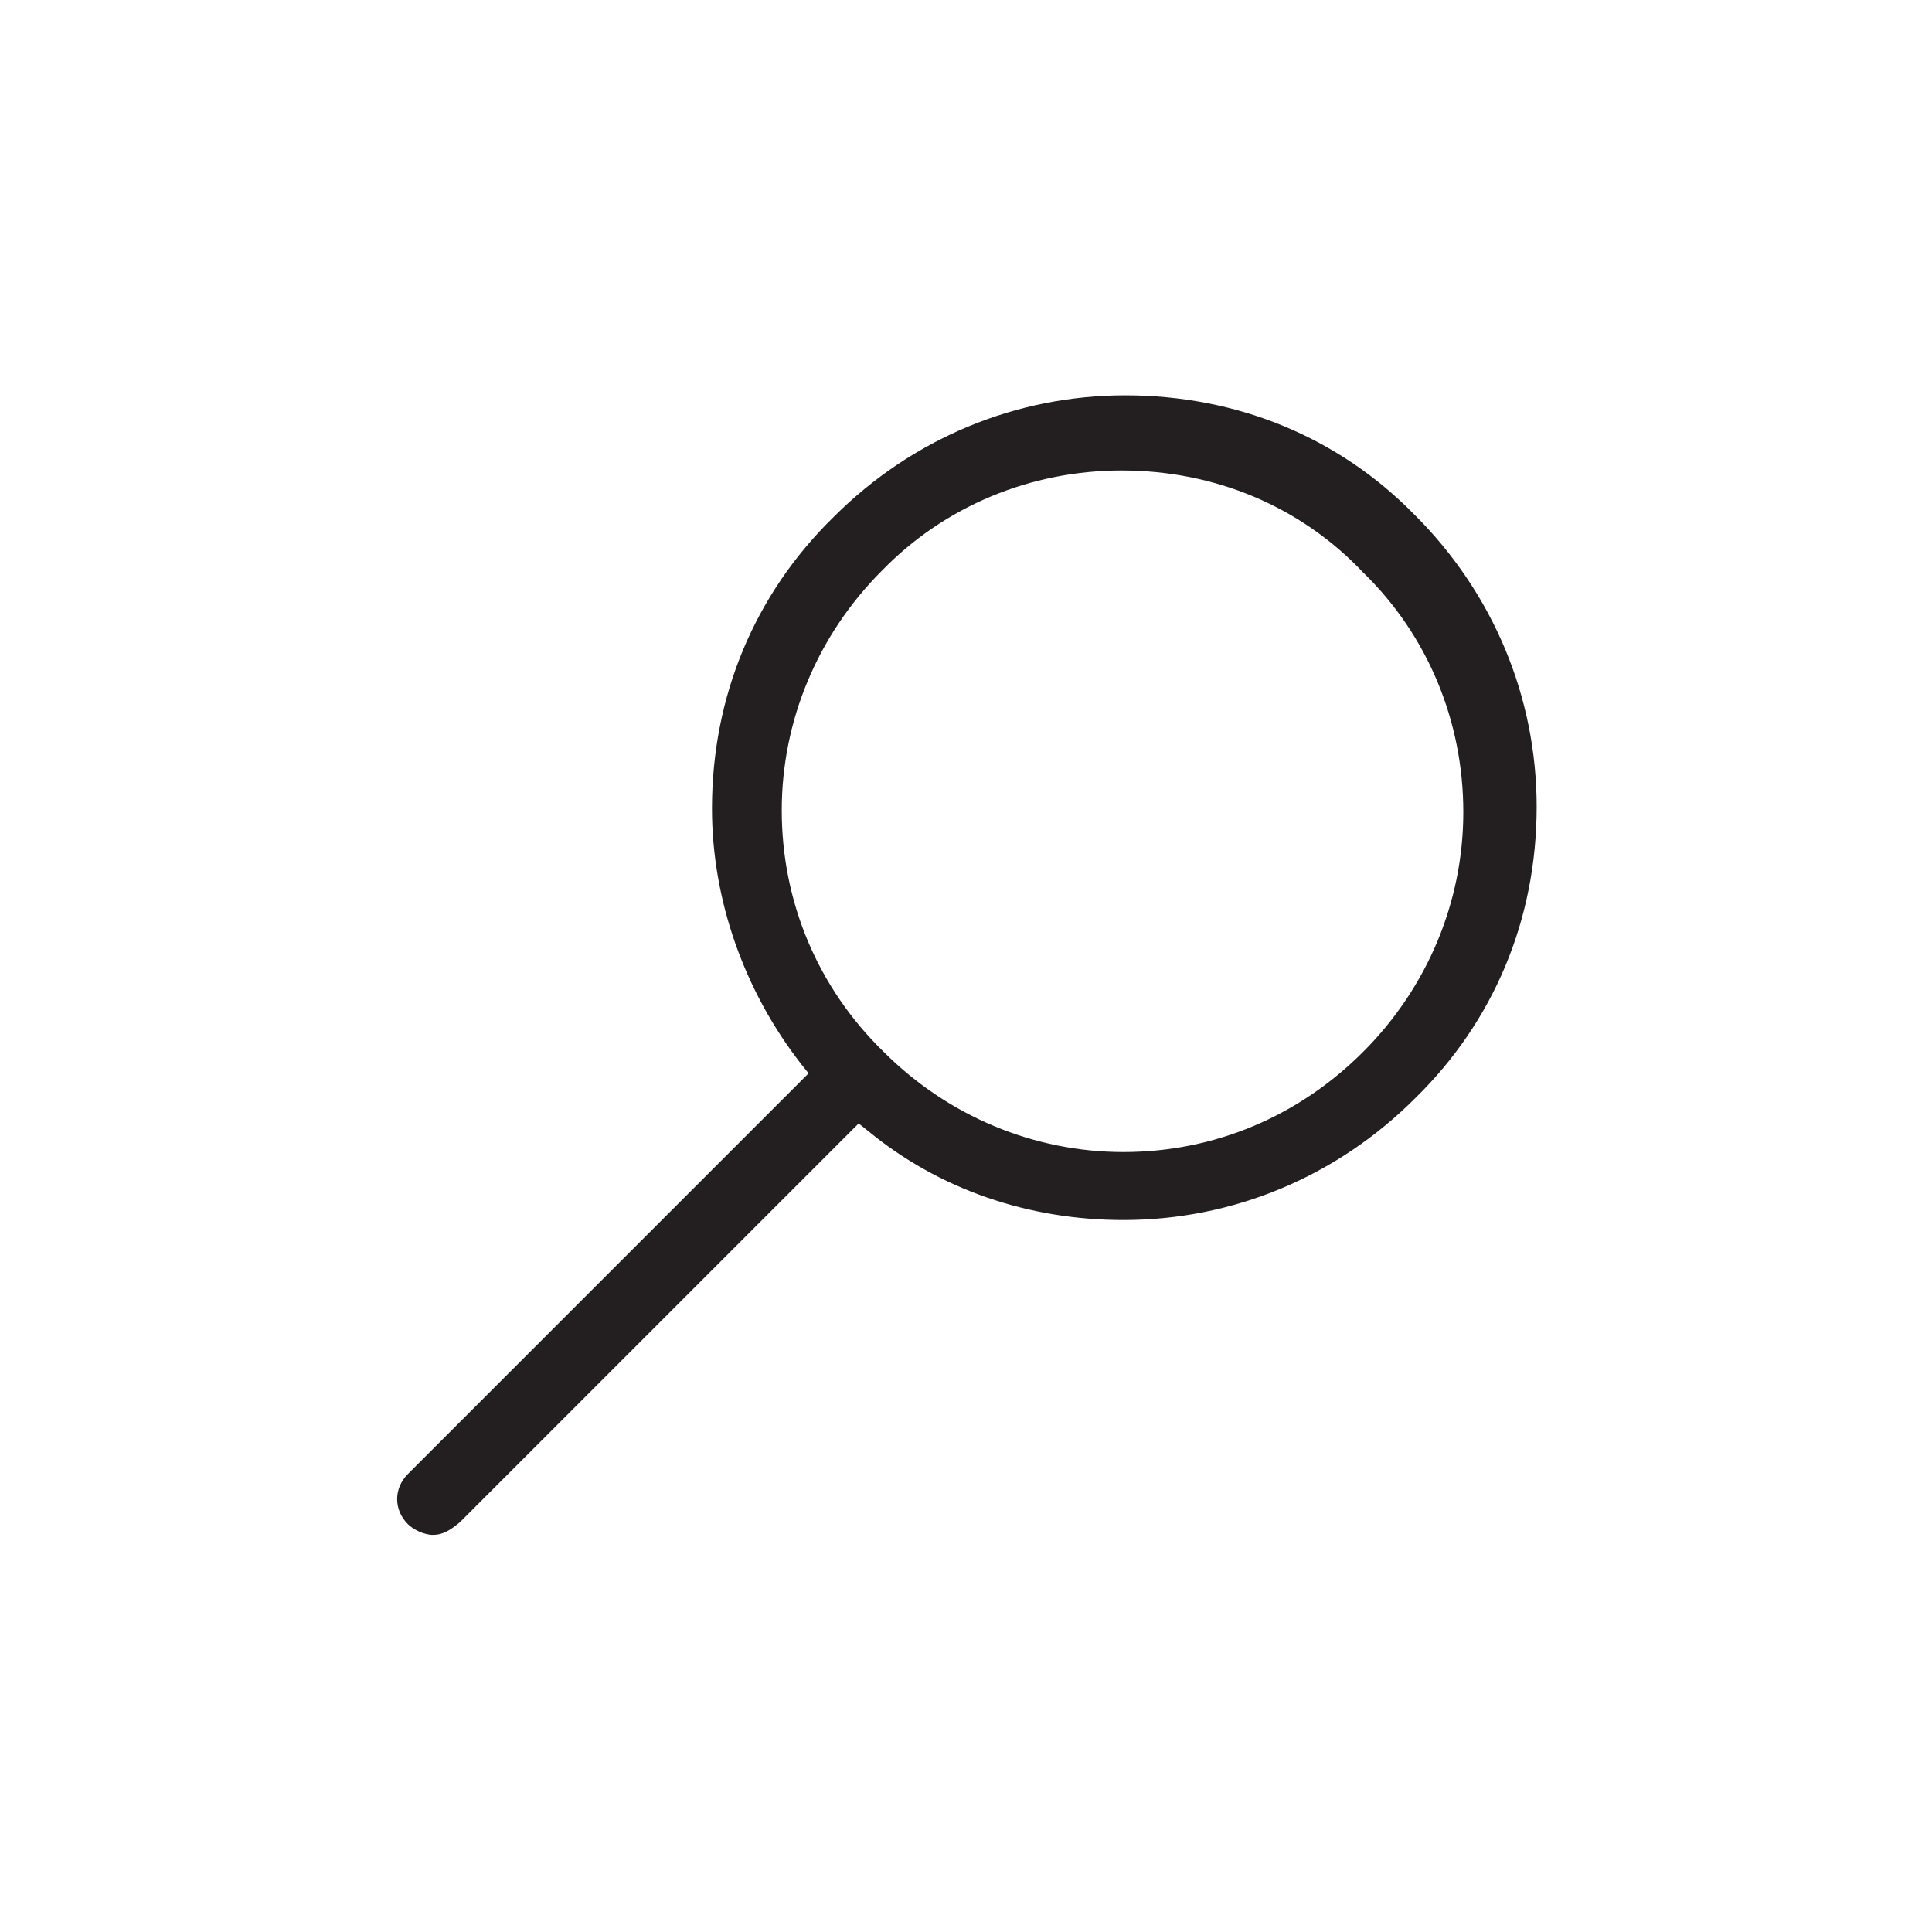 <svg xml:space="preserve" style="enable-background:new 0 0 108 108;" viewBox="0 0 108 108" y="0px" x="0px" xmlns:xlink="http://www.w3.org/1999/xlink" xmlns="http://www.w3.org/2000/svg" id="Layer_1" version="1.1">
<style type="text/css">
	.st0{fill:#231F20;}
</style>
<path d="M22.8,85.2c0.3,0.3,0.9,0.6,1.4,0.6c0.5,0,0.9-0.2,1.5-0.7L48,62.8l0.5,0.4c4,3.3,9,5,14.3,5
	c6.1,0,11.9-2.4,16.3-6.8c4.4-4.3,6.8-10,6.8-16.3c0-6.1-2.4-11.9-6.8-16.3l0,0c-4.3-4.4-10-6.7-16.2-6.7c-6.1,0-11.9,2.4-16.3,6.8
	c-4.4,4.3-6.8,10-6.8,16.3c0,5.1,1.8,10.2,5,14.3l0.4,0.5L22.8,82.4C22,83.2,22,84.4,22.8,85.2z M43.7,45.3c0-5,2-9.8,5.6-13.4
	c3.5-3.6,8.3-5.6,13.4-5.6c5.2,0,10,2,13.5,5.7c3.6,3.5,5.6,8.3,5.6,13.4c0,5-2,9.8-5.6,13.4c-3.6,3.6-8.3,5.6-13.4,5.6
	c-5,0-9.8-2-13.4-5.6C45.7,55.2,43.7,50.4,43.7,45.3z" class="st0"></path>
</svg>
